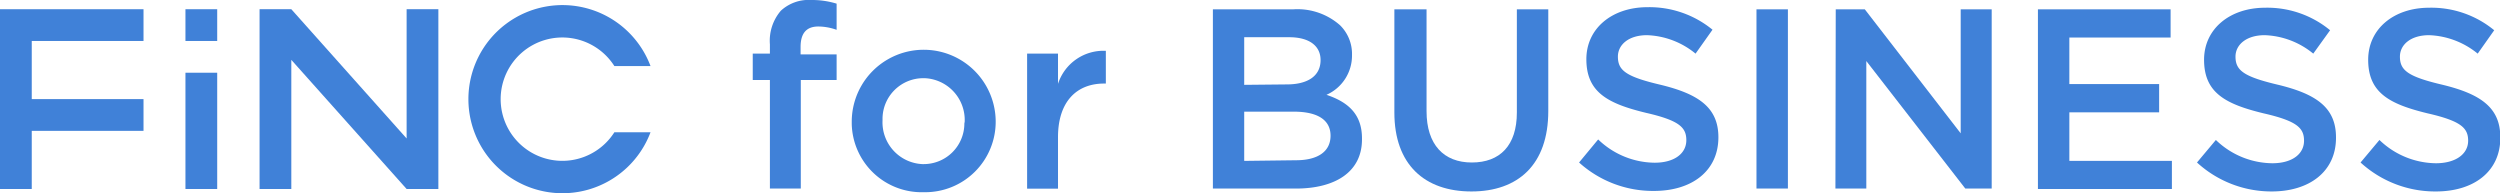 <svg xmlns="http://www.w3.org/2000/svg" viewBox="0 0 233.08 18.02"><defs><style>.cls-1{fill:#4081d8;}</style></defs><rect class="cls-1" x="17.29" y="6.78" width="2.96" height="10.84"/><rect class="cls-1" x="17.29" y="0.86" width="2.96" height="2.96"/><polygon class="cls-1" points="13.38 3.82 13.38 0.86 2.96 0.86 0 0.86 0 17.62 2.96 17.62 2.96 12.2 13.38 12.2 13.38 9.24 2.96 9.24 2.96 3.82 13.38 3.82"/><polygon class="cls-1" points="37.91 0.86 37.91 12.91 27.16 0.86 24.2 0.86 24.2 17.62 27.16 17.62 27.16 5.58 37.91 17.62 40.87 17.62 40.87 0.86 37.91 0.86"/><path class="cls-1" d="M57.28,12.33a5.75,5.75,0,1,1,0-6.17h3.37a8.77,8.77,0,1,0,0,6.17Z"/><path class="cls-1" d="M71.78,7.46h-1.6V5h1.6V4.14A4.3,4.3,0,0,1,72.8,1a3.82,3.82,0,0,1,2.84-1A7.87,7.87,0,0,1,78,.34V2.78a5.21,5.21,0,0,0-1.7-.31c-1.09,0-1.66.6-1.66,1.91v.69H78V7.46H74.66V17.58H71.78Z"/><path class="cls-1" d="M79.41,11.35v0a6.71,6.71,0,1,1,13.42,0h0a6.57,6.57,0,0,1-6.59,6.57h-.16a6.52,6.52,0,0,1-6.67-6.35Zm10.53,0v0a3.9,3.9,0,0,0-3.72-4.06h-.14A3.8,3.8,0,0,0,82.28,11c0,.07,0,.15,0,.22h0A3.9,3.9,0,0,0,86,15.3h.1a3.79,3.79,0,0,0,3.81-3.79Z"/><path class="cls-1" d="M95.76,5h2.88V7.82a4.45,4.45,0,0,1,4.46-3.08V7.79h-.17c-2.52,0-4.29,1.65-4.29,5v4.8H95.76Z"/><path class="cls-1" d="M113.08.87h7.49a6,6,0,0,1,4.36,1.48,3.74,3.74,0,0,1,1.12,2.77h0a4,4,0,0,1-2.38,3.72c2,.67,3.31,1.79,3.31,4.06V13c0,3-2.45,4.58-6.17,4.58h-7.73Zm6.89,7c1.89,0,3.15-.74,3.15-2.27h0c0-1.32-1.05-2.13-2.93-2.13H116V7.91Zm.86,7.07c2,0,3.22-.79,3.22-2.29h0c0-1.41-1.12-2.24-3.43-2.24H116V15Z"/><path class="cls-1" d="M130,10.49V.87h3v9.5c0,3.11,1.6,4.78,4.22,4.78s4.2-1.58,4.2-4.66V.87h2.93v9.48c0,5-2.81,7.5-7.17,7.5S130,15.34,130,10.49Z"/><path class="cls-1" d="M147.22,15.15,149,13a7.68,7.68,0,0,0,5.27,2.17c1.81,0,2.95-.84,2.95-2.1h0c0-1.19-.66-1.84-3.76-2.55-3.55-.86-5.56-1.91-5.56-5h0c0-2.87,2.39-4.85,5.7-4.85a9.28,9.28,0,0,1,6.06,2.1L158.08,5a7.52,7.52,0,0,0-4.53-1.72c-1.71,0-2.71.89-2.71,2h0c0,1.29.76,1.87,4,2.63,3.53.86,5.37,2.12,5.37,4.89v0c0,3.13-2.46,5-6,5A10.27,10.27,0,0,1,147.22,15.15Z"/><path class="cls-1" d="M163.76.87h2.93V17.58h-2.93Z"/><path class="cls-1" d="M171.15.87h2.71l8.94,11.56V.87h2.89V17.58h-2.46L174,5.69V17.58h-2.88Z"/><path class="cls-1" d="M190,.87h12.37V3.5h-9.44V7.84h8.37v2.63h-8.37V15h9.56v2.62H190Z"/><path class="cls-1" d="M204.83,15.15l1.76-2.1a7.68,7.68,0,0,0,5.27,2.17c1.81,0,2.95-.84,2.95-2.1h0c0-1.19-.66-1.84-3.76-2.55-3.55-.86-5.56-1.91-5.56-5h0c0-2.87,2.39-4.85,5.7-4.85a9.2,9.2,0,0,1,6.05,2.1L215.67,5a7.52,7.52,0,0,0-4.53-1.72c-1.71,0-2.72.89-2.72,2h0c0,1.29.77,1.87,4,2.63,3.53.86,5.37,2.12,5.37,4.89v.05c0,3.13-2.46,5-6,5A10.27,10.27,0,0,1,204.83,15.15Z"/><path class="cls-1" d="M220.08,15.15l1.76-2.1a7.7,7.7,0,0,0,5.27,2.17c1.81,0,3-.84,3-2.1h0c0-1.19-.67-1.84-3.77-2.55-3.55-.86-5.55-1.91-5.55-5h0c0-2.87,2.38-4.85,5.69-4.85a9.21,9.21,0,0,1,6.06,2.1L231,5a7.58,7.58,0,0,0-4.53-1.72c-1.72,0-2.72.89-2.72,2h0c0,1.29.76,1.87,4,2.63,3.52.86,5.36,2.12,5.36,4.89v.05c0,3.13-2.46,5-6,5A10.3,10.3,0,0,1,220.08,15.15Z"/></svg>